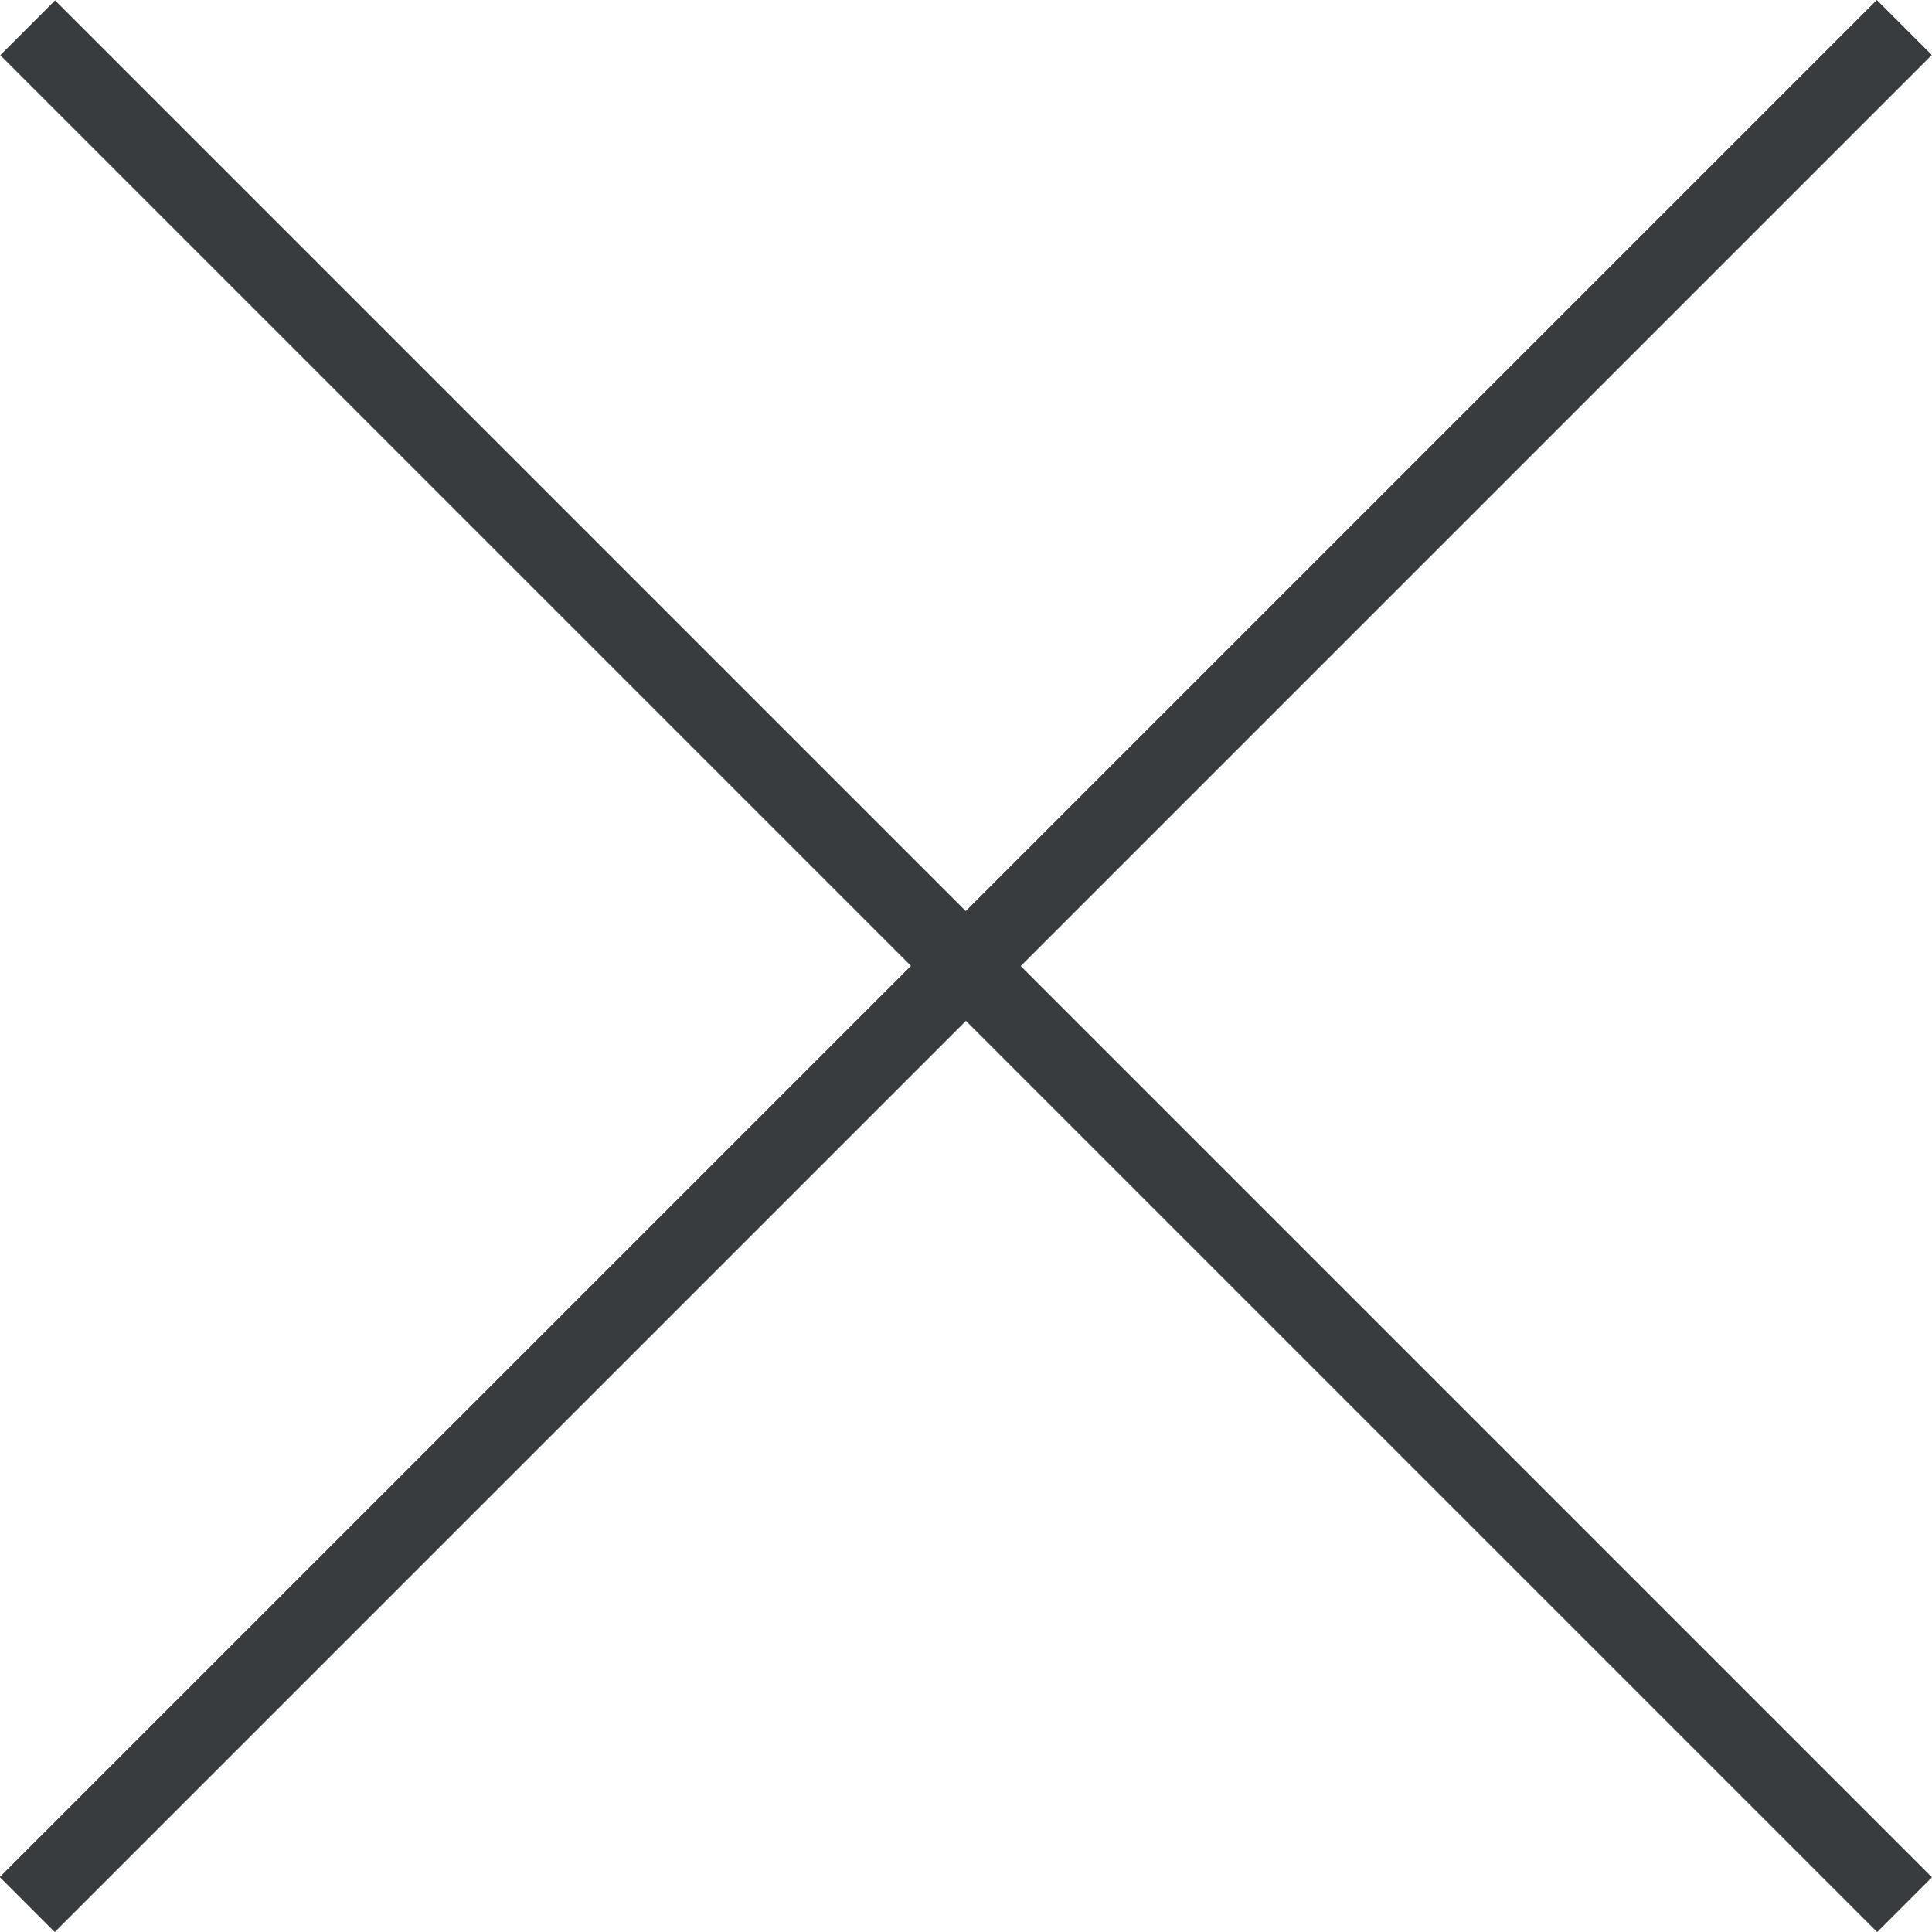 <?xml version="1.0" encoding="utf-8"?>
<!-- Generator: Adobe Illustrator 15.1.0, SVG Export Plug-In . SVG Version: 6.00 Build 0)  -->
<!DOCTYPE svg PUBLIC "-//W3C//DTD SVG 1.1//EN" "http://www.w3.org/Graphics/SVG/1.1/DTD/svg11.dtd">
<svg version="1.1" id="Layer_1" xmlns="http://www.w3.org/2000/svg" xmlns:xlink="http://www.w3.org/1999/xlink" x="0px" y="0px"
	 width="25px" height="25px" viewBox="0 0 25 25" enable-background="new 0 0 25 25" xml:space="preserve">
<rect x="-4.676" y="11.999" transform="matrix(0.707 -0.707 0.707 0.707 -5.178 12.5)" fill="#393C3F" width="34.352" height="1.003"/>
<rect x="-4.676" y="11.999" transform="matrix(0.707 -0.707 0.707 0.707 -5.178 12.5)" fill="#393C3F" width="34.352" height="1.003"/>
<rect x="-4.675" y="11.999" transform="matrix(-0.707 -0.707 0.707 -0.707 12.502 30.179)" fill="#393C3F" width="34.352" height="1.003"/>
</svg>
